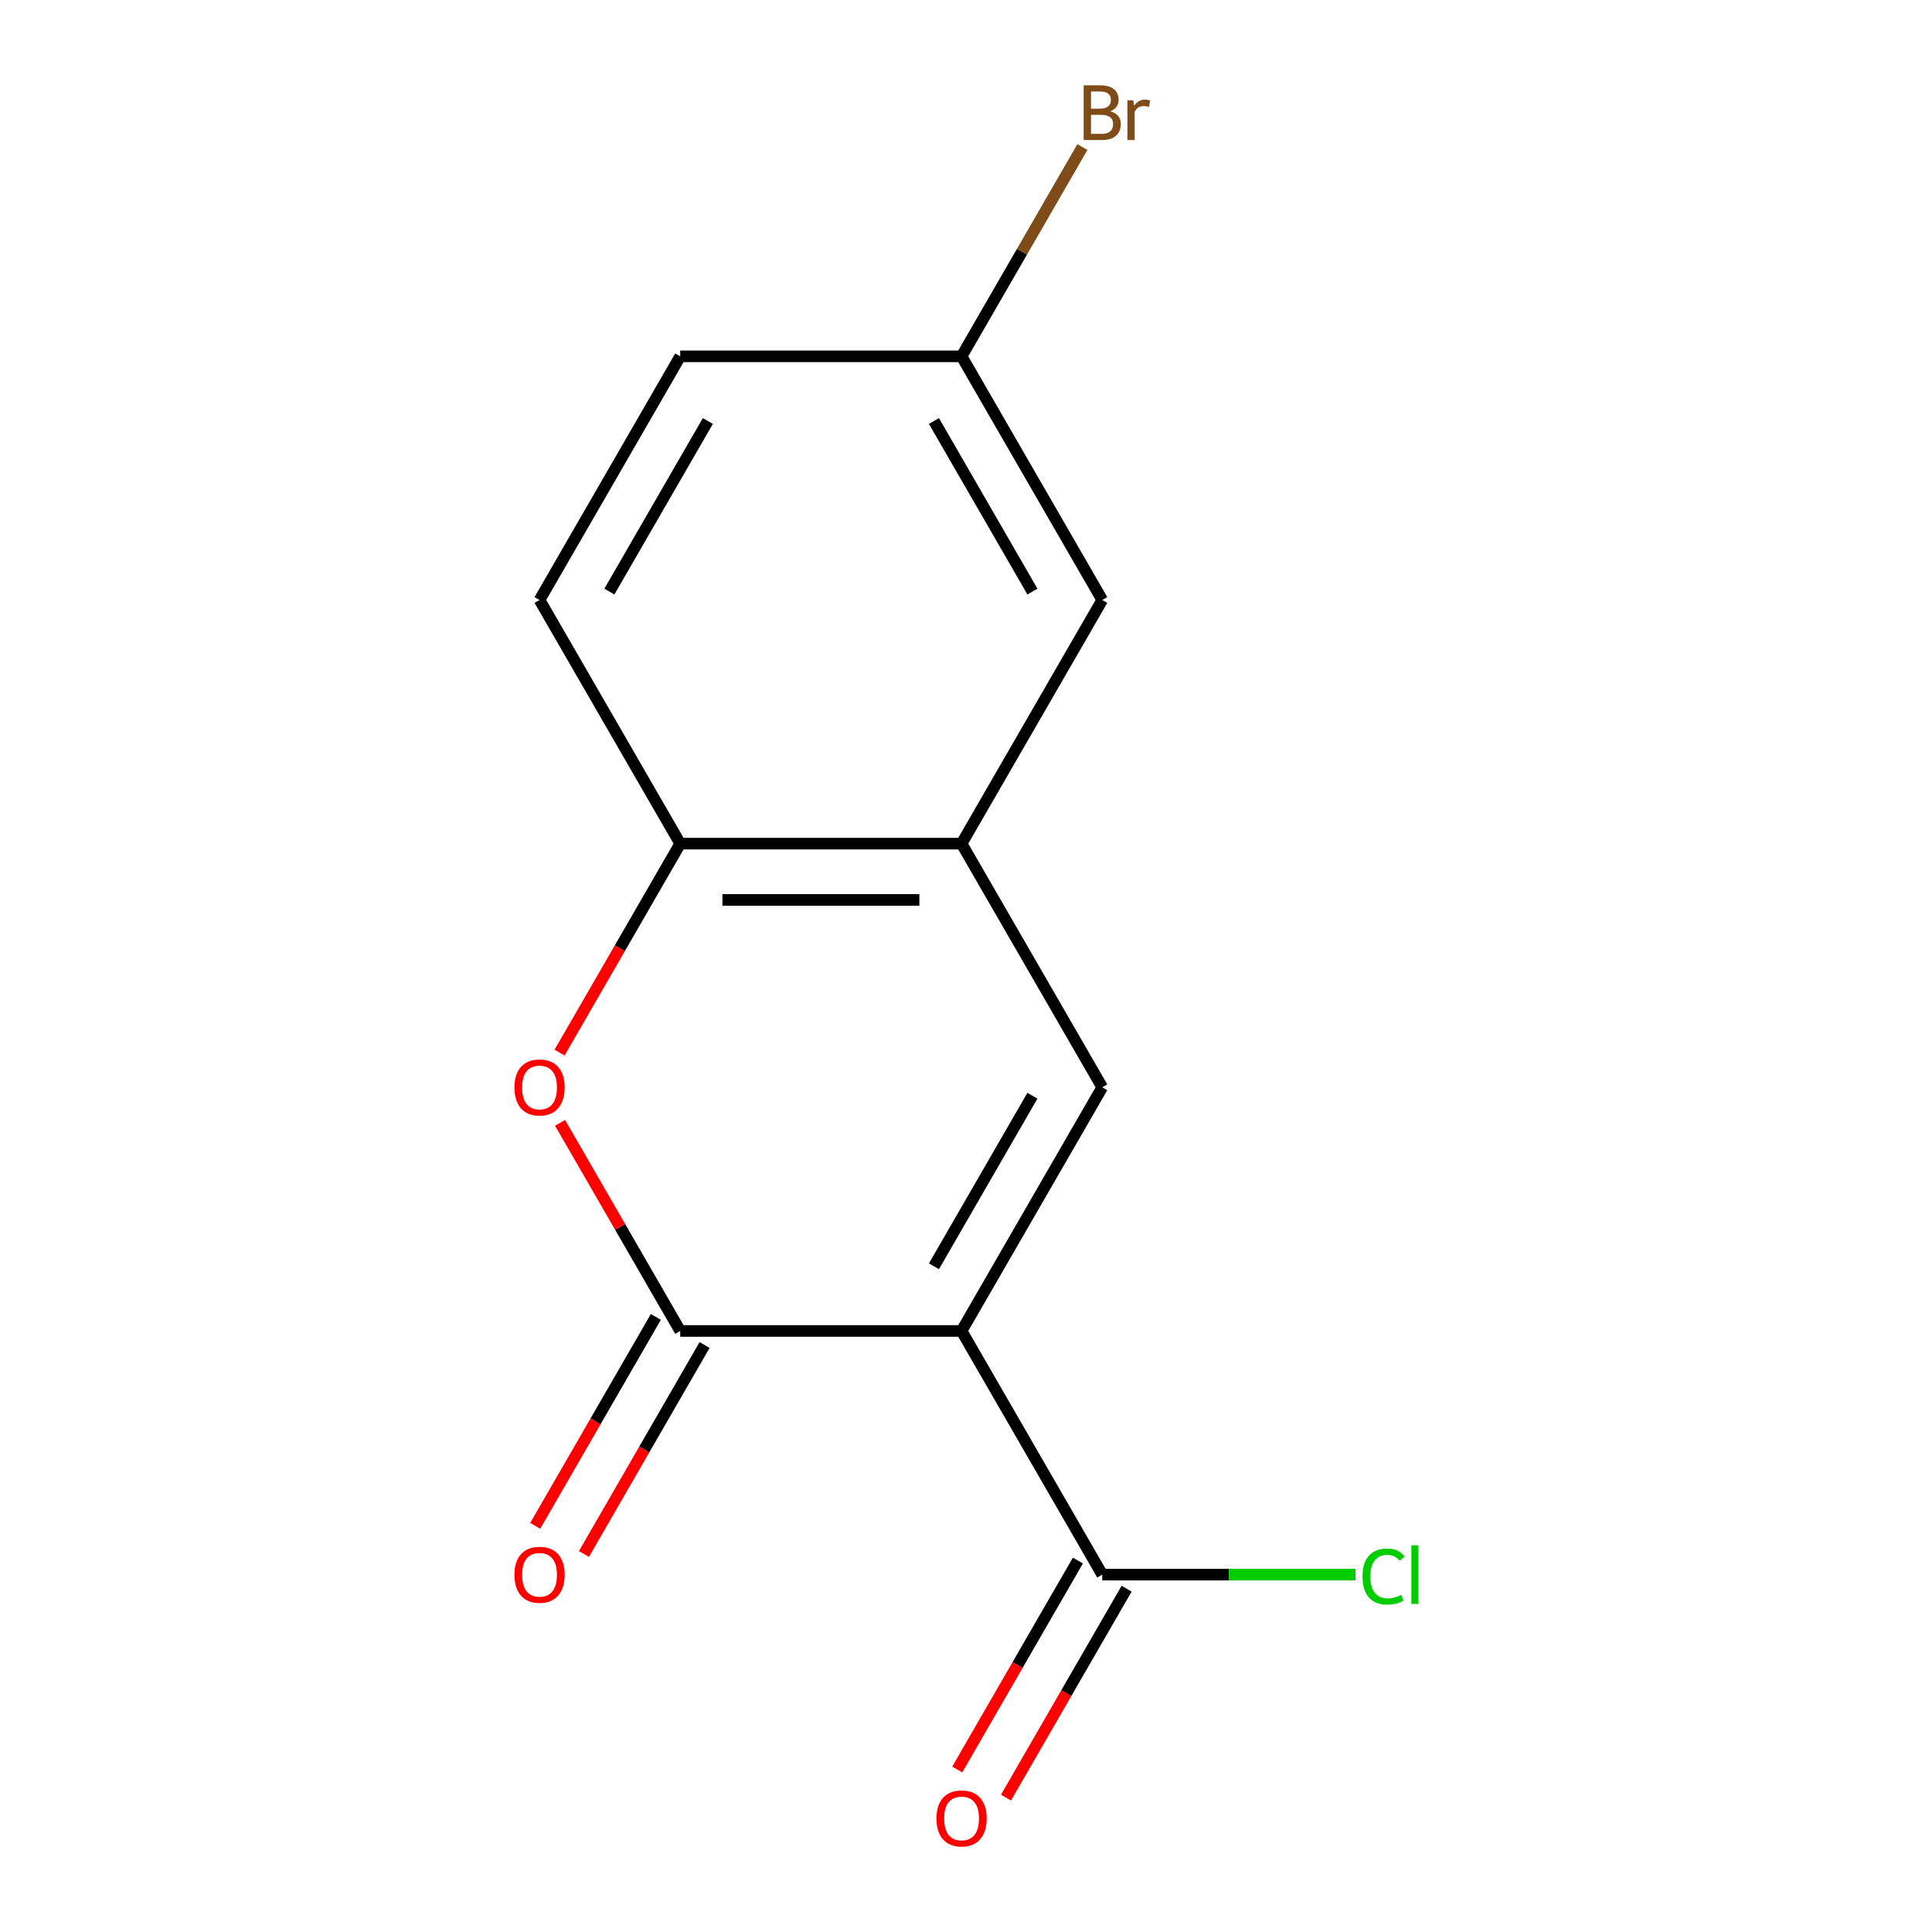 <?xml version='1.0' encoding='iso-8859-1'?>
<svg version='1.1' baseProfile='full'
              xmlns='http://www.w3.org/2000/svg'
                      xmlns:rdkit='http://www.rdkit.org/xml'
                      xmlns:xlink='http://www.w3.org/1999/xlink'
                  xml:space='preserve'
width='1000px' height='1000px' viewBox='0 0 1000 1000'>
<!-- END OF HEADER -->
<rect style='opacity:1.0;fill:#FFFFFF;stroke:none' width='1000' height='1000' x='0' y='0'> </rect>
<path class='bond-0' d='M 497.711,688.903 L 352.083,688.903' style='fill:none;fill-rule:evenodd;stroke:#000000;stroke-width:6px;stroke-linecap:butt;stroke-linejoin:miter;stroke-opacity:1' />
<path class='bond-1' d='M 497.711,688.903 L 570.525,562.786' style='fill:none;fill-rule:evenodd;stroke:#000000;stroke-width:6px;stroke-linecap:butt;stroke-linejoin:miter;stroke-opacity:1' />
<path class='bond-1' d='M 483.41,655.423 L 534.379,567.141' style='fill:none;fill-rule:evenodd;stroke:#000000;stroke-width:6px;stroke-linecap:butt;stroke-linejoin:miter;stroke-opacity:1' />
<path class='bond-4' d='M 497.711,688.903 L 570.525,815.021' style='fill:none;fill-rule:evenodd;stroke:#000000;stroke-width:6px;stroke-linecap:butt;stroke-linejoin:miter;stroke-opacity:1' />
<path class='bond-2' d='M 352.083,688.903 L 320.988,635.045' style='fill:none;fill-rule:evenodd;stroke:#000000;stroke-width:6px;stroke-linecap:butt;stroke-linejoin:miter;stroke-opacity:1' />
<path class='bond-2' d='M 320.988,635.045 L 289.893,581.187' style='fill:none;fill-rule:evenodd;stroke:#FF0000;stroke-width:6px;stroke-linecap:butt;stroke-linejoin:miter;stroke-opacity:1' />
<path class='bond-6' d='M 339.471,681.622 L 308.249,735.7' style='fill:none;fill-rule:evenodd;stroke:#000000;stroke-width:6px;stroke-linecap:butt;stroke-linejoin:miter;stroke-opacity:1' />
<path class='bond-6' d='M 308.249,735.7 L 277.027,789.779' style='fill:none;fill-rule:evenodd;stroke:#FF0000;stroke-width:6px;stroke-linecap:butt;stroke-linejoin:miter;stroke-opacity:1' />
<path class='bond-6' d='M 364.695,696.185 L 333.473,750.263' style='fill:none;fill-rule:evenodd;stroke:#000000;stroke-width:6px;stroke-linecap:butt;stroke-linejoin:miter;stroke-opacity:1' />
<path class='bond-6' d='M 333.473,750.263 L 302.251,804.342' style='fill:none;fill-rule:evenodd;stroke:#FF0000;stroke-width:6px;stroke-linecap:butt;stroke-linejoin:miter;stroke-opacity:1' />
<path class='bond-3' d='M 570.525,562.786 L 497.711,436.669' style='fill:none;fill-rule:evenodd;stroke:#000000;stroke-width:6px;stroke-linecap:butt;stroke-linejoin:miter;stroke-opacity:1' />
<path class='bond-14' d='M 289.639,544.825 L 320.861,490.747' style='fill:none;fill-rule:evenodd;stroke:#FF0000;stroke-width:6px;stroke-linecap:butt;stroke-linejoin:miter;stroke-opacity:1' />
<path class='bond-14' d='M 320.861,490.747 L 352.083,436.669' style='fill:none;fill-rule:evenodd;stroke:#000000;stroke-width:6px;stroke-linecap:butt;stroke-linejoin:miter;stroke-opacity:1' />
<path class='bond-5' d='M 497.711,436.669 L 352.083,436.669' style='fill:none;fill-rule:evenodd;stroke:#000000;stroke-width:6px;stroke-linecap:butt;stroke-linejoin:miter;stroke-opacity:1' />
<path class='bond-5' d='M 475.867,465.794 L 373.927,465.794' style='fill:none;fill-rule:evenodd;stroke:#000000;stroke-width:6px;stroke-linecap:butt;stroke-linejoin:miter;stroke-opacity:1' />
<path class='bond-7' d='M 497.711,436.669 L 570.525,310.551' style='fill:none;fill-rule:evenodd;stroke:#000000;stroke-width:6px;stroke-linecap:butt;stroke-linejoin:miter;stroke-opacity:1' />
<path class='bond-8' d='M 557.913,807.739 L 526.691,861.818' style='fill:none;fill-rule:evenodd;stroke:#000000;stroke-width:6px;stroke-linecap:butt;stroke-linejoin:miter;stroke-opacity:1' />
<path class='bond-8' d='M 526.691,861.818 L 495.469,915.896' style='fill:none;fill-rule:evenodd;stroke:#FF0000;stroke-width:6px;stroke-linecap:butt;stroke-linejoin:miter;stroke-opacity:1' />
<path class='bond-8' d='M 583.137,822.302 L 551.914,876.381' style='fill:none;fill-rule:evenodd;stroke:#000000;stroke-width:6px;stroke-linecap:butt;stroke-linejoin:miter;stroke-opacity:1' />
<path class='bond-8' d='M 551.914,876.381 L 520.692,930.459' style='fill:none;fill-rule:evenodd;stroke:#FF0000;stroke-width:6px;stroke-linecap:butt;stroke-linejoin:miter;stroke-opacity:1' />
<path class='bond-10' d='M 570.525,815.021 L 636.058,815.021' style='fill:none;fill-rule:evenodd;stroke:#000000;stroke-width:6px;stroke-linecap:butt;stroke-linejoin:miter;stroke-opacity:1' />
<path class='bond-10' d='M 636.058,815.021 L 701.592,815.021' style='fill:none;fill-rule:evenodd;stroke:#00CC00;stroke-width:6px;stroke-linecap:butt;stroke-linejoin:miter;stroke-opacity:1' />
<path class='bond-9' d='M 352.083,436.669 L 279.269,310.551' style='fill:none;fill-rule:evenodd;stroke:#000000;stroke-width:6px;stroke-linecap:butt;stroke-linejoin:miter;stroke-opacity:1' />
<path class='bond-11' d='M 570.525,310.551 L 497.711,184.434' style='fill:none;fill-rule:evenodd;stroke:#000000;stroke-width:6px;stroke-linecap:butt;stroke-linejoin:miter;stroke-opacity:1' />
<path class='bond-11' d='M 534.379,306.197 L 483.41,217.915' style='fill:none;fill-rule:evenodd;stroke:#000000;stroke-width:6px;stroke-linecap:butt;stroke-linejoin:miter;stroke-opacity:1' />
<path class='bond-15' d='M 279.269,310.551 L 352.083,184.434' style='fill:none;fill-rule:evenodd;stroke:#000000;stroke-width:6px;stroke-linecap:butt;stroke-linejoin:miter;stroke-opacity:1' />
<path class='bond-15' d='M 315.415,306.197 L 366.385,217.915' style='fill:none;fill-rule:evenodd;stroke:#000000;stroke-width:6px;stroke-linecap:butt;stroke-linejoin:miter;stroke-opacity:1' />
<path class='bond-12' d='M 497.711,184.434 L 352.083,184.434' style='fill:none;fill-rule:evenodd;stroke:#000000;stroke-width:6px;stroke-linecap:butt;stroke-linejoin:miter;stroke-opacity:1' />
<path class='bond-13' d='M 497.711,184.434 L 528.979,130.276' style='fill:none;fill-rule:evenodd;stroke:#000000;stroke-width:6px;stroke-linecap:butt;stroke-linejoin:miter;stroke-opacity:1' />
<path class='bond-13' d='M 528.979,130.276 L 560.248,76.118' style='fill:none;fill-rule:evenodd;stroke:#7F4C19;stroke-width:6px;stroke-linecap:butt;stroke-linejoin:miter;stroke-opacity:1' />
<path  class='atom-3' d='M 266.269 562.866
Q 266.269 556.066, 269.629 552.266
Q 272.989 548.466, 279.269 548.466
Q 285.549 548.466, 288.909 552.266
Q 292.269 556.066, 292.269 562.866
Q 292.269 569.746, 288.869 573.666
Q 285.469 577.546, 279.269 577.546
Q 273.029 577.546, 269.629 573.666
Q 266.269 569.786, 266.269 562.866
M 279.269 574.346
Q 283.589 574.346, 285.909 571.466
Q 288.269 568.546, 288.269 562.866
Q 288.269 557.306, 285.909 554.506
Q 283.589 551.666, 279.269 551.666
Q 274.949 551.666, 272.589 554.466
Q 270.269 557.266, 270.269 562.866
Q 270.269 568.586, 272.589 571.466
Q 274.949 574.346, 279.269 574.346
' fill='#FF0000'/>
<path  class='atom-7' d='M 266.269 815.101
Q 266.269 808.301, 269.629 804.501
Q 272.989 800.701, 279.269 800.701
Q 285.549 800.701, 288.909 804.501
Q 292.269 808.301, 292.269 815.101
Q 292.269 821.981, 288.869 825.901
Q 285.469 829.781, 279.269 829.781
Q 273.029 829.781, 269.629 825.901
Q 266.269 822.021, 266.269 815.101
M 279.269 826.581
Q 283.589 826.581, 285.909 823.701
Q 288.269 820.781, 288.269 815.101
Q 288.269 809.541, 285.909 806.741
Q 283.589 803.901, 279.269 803.901
Q 274.949 803.901, 272.589 806.701
Q 270.269 809.501, 270.269 815.101
Q 270.269 820.821, 272.589 823.701
Q 274.949 826.581, 279.269 826.581
' fill='#FF0000'/>
<path  class='atom-9' d='M 484.711 941.218
Q 484.711 934.418, 488.071 930.618
Q 491.431 926.818, 497.711 926.818
Q 503.991 926.818, 507.351 930.618
Q 510.711 934.418, 510.711 941.218
Q 510.711 948.098, 507.311 952.018
Q 503.911 955.898, 497.711 955.898
Q 491.471 955.898, 488.071 952.018
Q 484.711 948.138, 484.711 941.218
M 497.711 952.698
Q 502.031 952.698, 504.351 949.818
Q 506.711 946.898, 506.711 941.218
Q 506.711 935.658, 504.351 932.858
Q 502.031 930.018, 497.711 930.018
Q 493.391 930.018, 491.031 932.818
Q 488.711 935.618, 488.711 941.218
Q 488.711 946.938, 491.031 949.818
Q 493.391 952.698, 497.711 952.698
' fill='#FF0000'/>
<path  class='atom-11' d='M 705.233 816.001
Q 705.233 808.961, 708.513 805.281
Q 711.833 801.561, 718.113 801.561
Q 723.953 801.561, 727.073 805.681
L 724.433 807.841
Q 722.153 804.841, 718.113 804.841
Q 713.833 804.841, 711.553 807.721
Q 709.313 810.561, 709.313 816.001
Q 709.313 821.601, 711.633 824.481
Q 713.993 827.361, 718.553 827.361
Q 721.673 827.361, 725.313 825.481
L 726.433 828.481
Q 724.953 829.441, 722.713 830.001
Q 720.473 830.561, 717.993 830.561
Q 711.833 830.561, 708.513 826.801
Q 705.233 823.041, 705.233 816.001
' fill='#00CC00'/>
<path  class='atom-11' d='M 730.513 799.841
L 734.193 799.841
L 734.193 830.201
L 730.513 830.201
L 730.513 799.841
' fill='#00CC00'/>
<path  class='atom-14' d='M 574.665 57.597
Q 577.385 58.357, 578.745 60.037
Q 580.145 61.677, 580.145 64.117
Q 580.145 68.037, 577.625 70.277
Q 575.145 72.477, 570.425 72.477
L 560.905 72.477
L 560.905 44.157
L 569.265 44.157
Q 574.105 44.157, 576.545 46.117
Q 578.985 48.077, 578.985 51.677
Q 578.985 55.957, 574.665 57.597
M 564.705 47.357
L 564.705 56.237
L 569.265 56.237
Q 572.065 56.237, 573.505 55.117
Q 574.985 53.957, 574.985 51.677
Q 574.985 47.357, 569.265 47.357
L 564.705 47.357
M 570.425 69.277
Q 573.185 69.277, 574.665 67.957
Q 576.145 66.637, 576.145 64.117
Q 576.145 61.797, 574.505 60.637
Q 572.905 59.437, 569.825 59.437
L 564.705 59.437
L 564.705 69.277
L 570.425 69.277
' fill='#7F4C19'/>
<path  class='atom-14' d='M 586.585 51.917
L 587.025 54.757
Q 589.185 51.557, 592.705 51.557
Q 593.825 51.557, 595.345 51.957
L 594.745 55.317
Q 593.025 54.917, 592.065 54.917
Q 590.385 54.917, 589.265 55.597
Q 588.185 56.237, 587.305 57.797
L 587.305 72.477
L 583.545 72.477
L 583.545 51.917
L 586.585 51.917
' fill='#7F4C19'/>
</svg>
